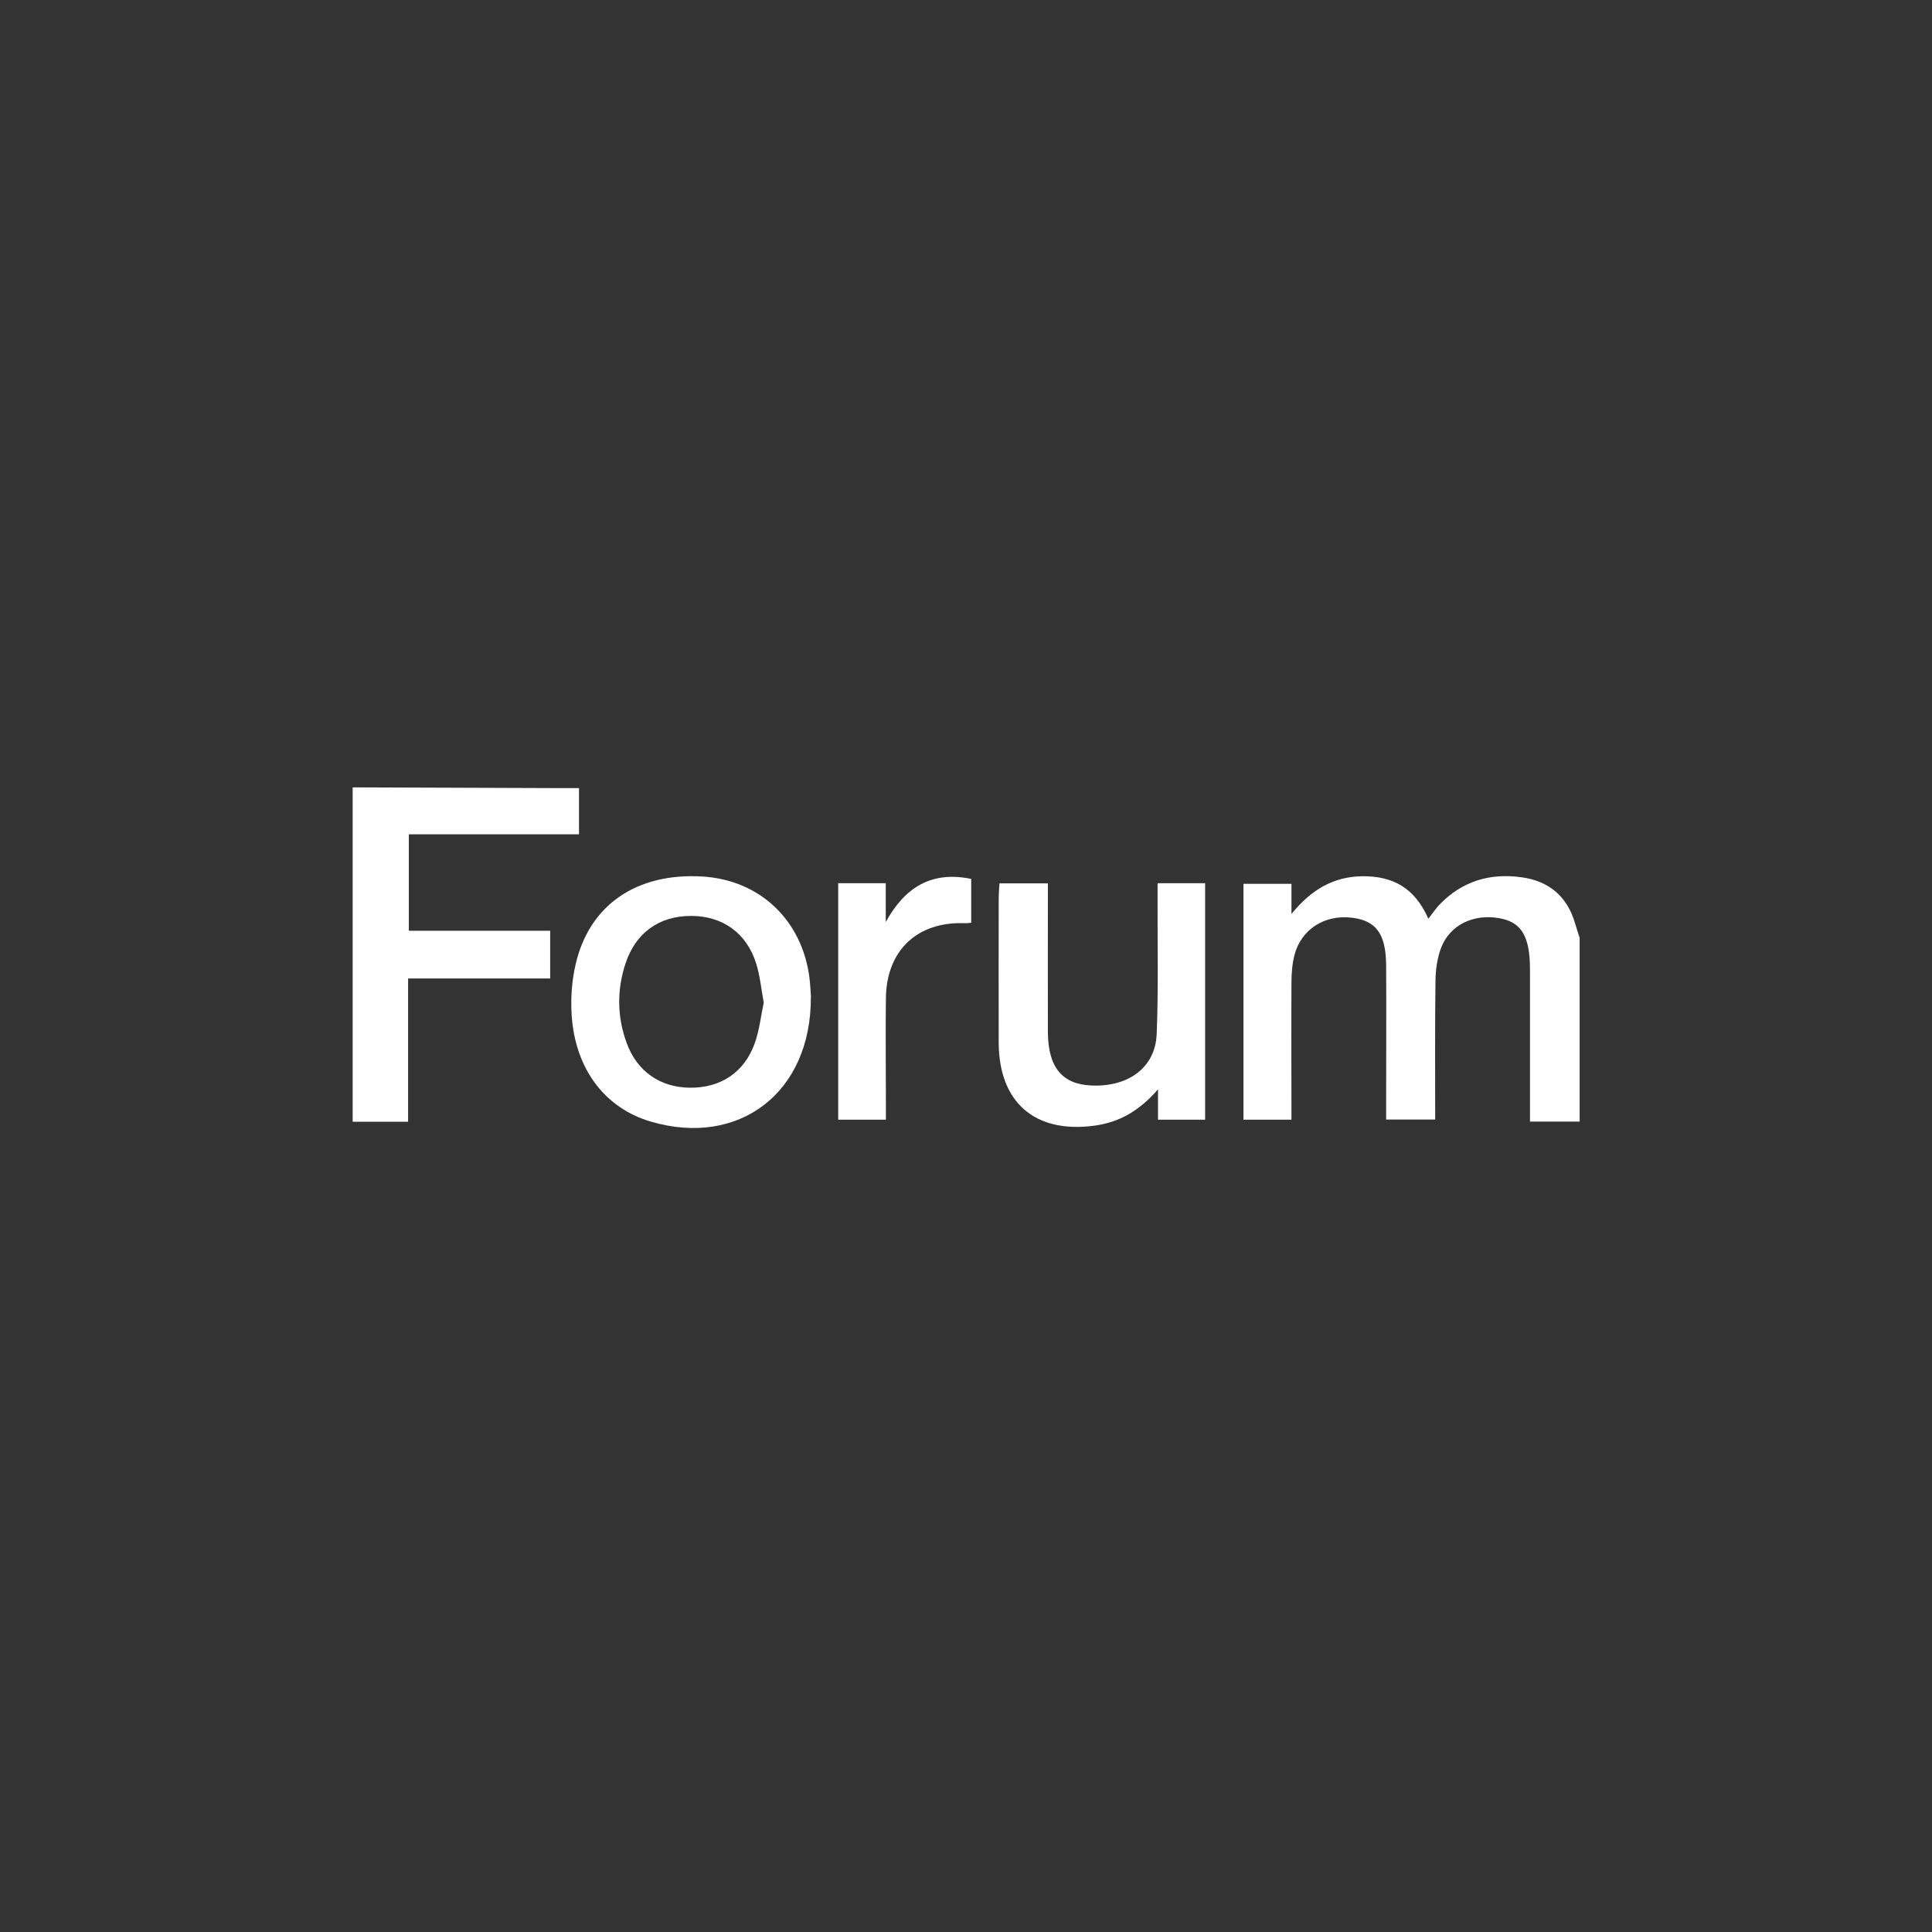 <?xml version="1.0" encoding="UTF-8"?>
<svg id="Layer_1" data-name="Layer 1" xmlns="http://www.w3.org/2000/svg" viewBox="0 0 130 130">
  <rect x="0" y="0" width="130" height="130" fill="#333333" stroke="none"/>
  <defs>
    <style>
      .cls-1 {
        fill: #fff;
        stroke-width: 0px;
      }
    </style>
  </defs>
  <g id="Lu4Pfg">
    <g>
      <path class="cls-1" d="M106.26,75.47h-3.31c0-.51,0-.88,0-1.24,0-2.82,0-5.64,0-8.45,0-.34,0-.69-.01-1.03-.09-1.9-.67-2.73-2.08-2.97-1.72-.3-3.3.46-3.89,1.99-.26.69-.37,1.47-.38,2.21-.04,3.09-.02,6.18-.02,9.35h-3.3c0-.39,0-.76,0-1.12,0-3.09.02-6.19,0-9.28-.02-2.11-.69-2.99-2.31-3.18-1.83-.22-3.41.78-3.86,2.52-.15.59-.2,1.22-.2,1.83-.02,3.06,0,6.11,0,9.24h-3.23v-15.87h3.23v2.03c1.36-1.68,2.88-2.53,4.82-2.54,1.98,0,3.46.75,4.39,2.86.29-.37.49-.67.73-.93,1.52-1.59,3.4-2.16,5.54-1.86,1.84.25,3.07,1.28,3.6,3.09.1.33.2.65.31.98v12.38Z"/>
      <path class="cls-1" d="M23.74,52.98c4.64.02,9.28.03,13.91.05.41,0,.81,0,1.31,0v3.11h-11.45v6.49h9.51v3.21h-9.56v9.64h-3.73v-22.49Z"/>
      <path class="cls-1" d="M54.56,67.1c.03,6.44-4.85,10.11-10.77,8.37-3.06-.9-5.06-3.49-5.32-7.1-.08-1.15,0-2.35.26-3.47.92-4.02,4.12-6.19,8.55-5.92,3.86.24,6.7,2.94,7.19,6.84.06.51.08,1.03.1,1.29ZM51.39,67.47c-.17-.94-.25-1.8-.5-2.61-.64-2.07-2.26-3.23-4.39-3.23-2.14,0-3.73,1.13-4.41,3.2-.59,1.79-.57,3.59.08,5.36.7,1.91,2.26,2.98,4.25,3,2.06.02,3.66-1.02,4.36-2.98.32-.89.42-1.86.61-2.74Z"/>
      <path class="cls-1" d="M77.9,59.43h3.19v15.91h-3.17v-2.04c-1.26,1.45-2.6,2.21-4.25,2.44-4,.55-6.45-1.53-6.47-5.57-.01-3.23,0-6.46,0-9.69,0-.33.03-.67.05-1.04h3.26c0,.4,0,.76,0,1.13,0,2.96-.01,5.91,0,8.87.01,2.36.95,3.51,2.9,3.6,2.51.12,4.32-1.2,4.42-3.44.12-2.95.05-5.91.06-8.87,0-.41,0-.81,0-1.3Z"/>
      <path class="cls-1" d="M56.4,59.43h3.2v2.61c1.29-2.33,3.06-3.45,5.75-2.9v2.95c-.15.01-.28.04-.41.03-3.21-.13-5.29,1.82-5.33,5.04-.03,2.37,0,4.74,0,7.11,0,.33,0,.67,0,1.07h-3.21v-15.91Z"/>
    </g>
  </g>
</svg>